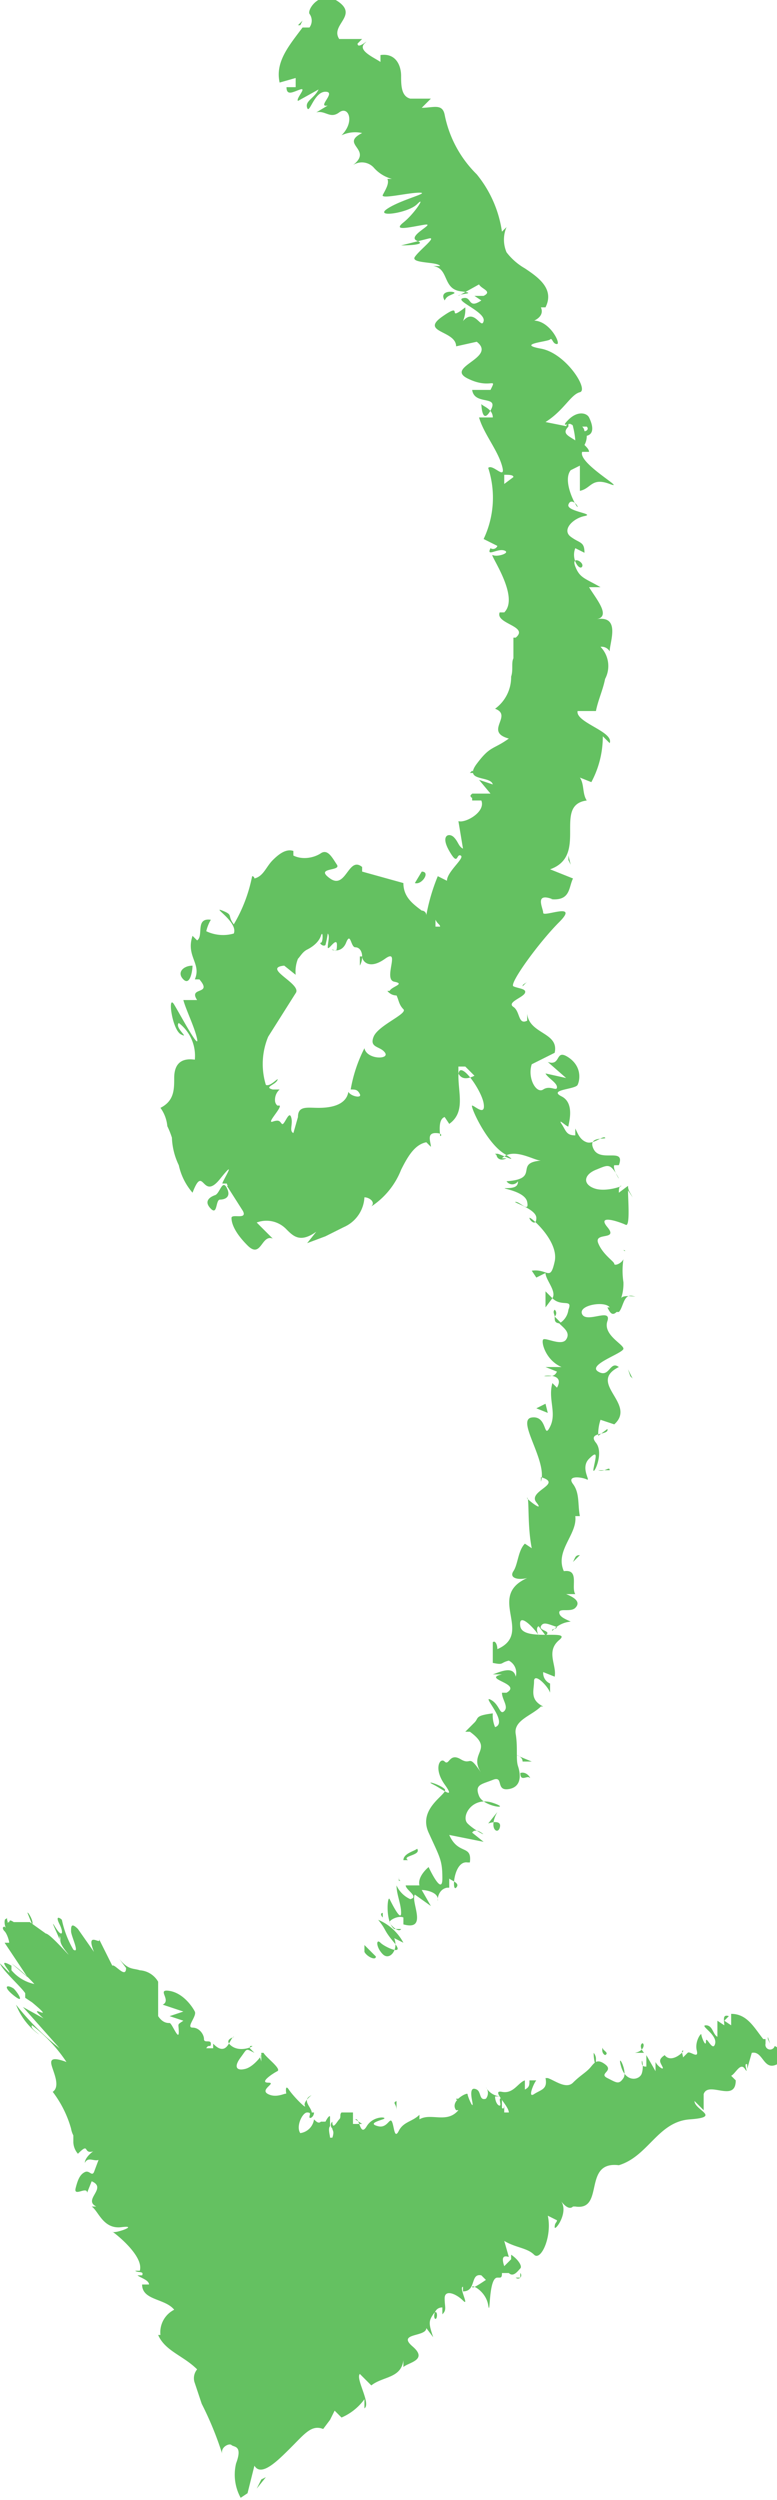 <svg xmlns="http://www.w3.org/2000/svg" viewBox="0 0 33.9 109"><defs><style>.cls-1{fill:#64c161;}</style></defs><g id="レイヤー_2" data-name="レイヤー 2"><path class="cls-1" d="M13.5,91.9h0Z"/><path class="cls-1" d="M12.8,90.7h0Z"/><path class="cls-1" d="M20.1,91.5h-.2C19.9,91.6,20,91.5,20.1,91.5Z"/><path class="cls-1" d="M23.4,90.2h0v0Z"/><path class="cls-1" d="M26,90.1v-.3a.4.4,0,0,0-.1-.3A1.8,1.8,0,0,0,26,90.1Z"/><polygon class="cls-1" points="33.5 88.8 33.5 88.9 33.6 89.1 33.5 88.8"/><path class="cls-1" d="M11.1,88.8Z"/><path class="cls-1" d="M3.7,94.3c.2-.4.6.2.8-.4S3.7,93.9,3.7,94.3Z"/><path class="cls-1" d="M4.3,84.5l-.2-.3Z"/><path class="cls-1" d="M2.4,84h0Z"/><path class="cls-1" d="M2.4,84h0Z"/><polygon class="cls-1" points="1.1 83.7 1.2 83.8 1.2 83.8 1.1 83.7"/><path class="cls-1" d="M33.8,89.2a.2.2,0,0,1-.4-.1v-.2h-.1c-.4-.5-.7-1.1-1.4-1.1v.5l-.3-.2.2-.2c-.3-.1-.2.2-.2.4l-.3-.2v.7c-.2-.1-.2-.5-.5-.5s.5.4.4.8-.4-.4-.4-.1-.2-.2-.2-.3-.3.3-.2.7-.3,0-.4.1h0l-.2.2h0c0-.1-.1-.3,0-.3s-.5.6-.8.2h0c-.3.2-.2.3-.1.5s-.2,0-.3-.2v.4l-.4-.7v.5c-.1,0-.2,0-.2-.2s.1.2,0,.5-.7.4-.9-.3.3.2.1.5-.3.2-.7,0,.3-.3-.1-.6-.5,0-.7.2-.4.3-.7.6-.8-.1-1.1-.2h-.1c.1.5-.2.5-.5.7s0-.5.1-.6h-.3c0,.2,0,.3-.2.4v-.4c-.3.1-.5.6-1,.5s.3.6.3.9h-.2v-.4c0,.1,0,.3-.1.2v-.4c-.2-.1,0,.3-.1.3s-.2-.2-.2-.4h.2a.8.8,0,0,1-.6-.4.4.4,0,0,1,0,.5c-.3.1-.2-.3-.4-.4s-.3,0-.2.5-.2-.2-.2-.3-.8.3-.5.7h.1c-.5.6-1.2.1-1.7.4v-.2c-.3.3-.7.3-.9.7s-.2-.2-.3-.4-.2.3-.6.2-.1-.2.2-.3-.4-.2-.7.3-.3-.4-.5-.3l.3.2h-.4v-.5h-.5c-.1.1,0,.2-.1.3s-.3.5-.3.1h0a.2.2,0,0,0,0,.3c0,.1.1.1,0,.4h-.1c0-.1-.1-.4,0-.5v-.4c0-.1-.1,0-.2.2h-.2c-.1.1-.2,0-.3-.1a.7.7,0,0,1-.6.6c-.2-.3.1-.9.3-.9s.1.1.1.2.2,0,.2-.2h-.1c0-.2-.4-.5-.1-.7s-.3.2-.2.4-.5-.4-.7-.7-.1.3-.1.2-.4.2-.8,0,.4-.5,0-.5.2-.4.4-.5-.5-.6-.6-.8h-.1v.4c0-.1-.1-.2,0-.3s-.3.5-.7.6-.5-.1-.2-.5.2-.4.6-.2l-.2-.2c0-.1,0-.1.1-.1s-.5.3-.9,0,.2-.4.1-.4-.2.4-.4.5-.4-.1-.5-.2v.2H9c.1-.2.2,0,.2-.2s-.3,0-.3-.2-.2-.5-.5-.5.2-.5.1-.7-.5-.8-1.1-.9.1.4-.3.6l.9.3-.6.2.6.2c-.3.2-.2.1-.2.5s-.3-.4-.4-.4-.3,0-.5-.3V86.4a1,1,0,0,0-.8-.5c-.3-.1-.5,0-.9-.5l.3.4c0,.5-.5-.2-.6-.1l-.6-1.2c.2.4-.6-.4-.2.6l-.7-1c-.3-.3-.3-.1-.3.1s.4,1,.1.8a4.3,4.3,0,0,1-.5-1.3c-.1-.1-.3-.2-.1.2s.1.6-.2.1.3.7.2.6v-.2c.1.2-.1.2.3.7s-.7-.8-.9-.8l-.7-.5H.6c-.3-.2-.1.1-.3,0H.4c-.1.1-.1-.3-.1-.2s-.1,0-.1.2.1.3,0,.2h0c-.1,0-.1.1,0,.2s.2.4.2.5H.2l1,1.5-.7-.6a6.5,6.5,0,0,1,1,.9,1.8,1.8,0,0,1-1-.6v-.2c-.7-.4,0,.3-.1.3L0,85.6c.1.3.9,1,1.1,1.3v.2l.3.2c1.2,1-.4-.1.5.7L1,87.5l1.6,1.8A11.4,11.4,0,0,1,.7,87.4a2.9,2.9,0,0,0,1,1.3c-.1-.1-.4-.3-.3-.4a6.6,6.6,0,0,1,1.5,1.6c-.8-.3-.7,0-.6.3s.3.8,0,1a4.8,4.8,0,0,1,.8,1.6,1,1,0,0,0,.1.3v.3a.8.8,0,0,0,.2.5c.6-.6.1.2.9-.2a.3.3,0,0,1,.1.2h0l-.3.8c-.1.2-.2-.1-.4,0s-.3.3-.4.7.5-.1.5.2l.2-.5c.7.3-.4.8.2,1.1H4c.3.2.5,1,1.3.9s-.3.3-.4.2,1.4,1,1.2,1.7H5.9c.1.1.4,0,.3.2H6c.1.1.5.2.5.4H6.2c0,.7,1,.6,1.4,1.1a1.1,1.1,0,0,0-.6,1.1H6.9c.3.7,1.1.9,1.7,1.5a.6.6,0,0,0-.1.6l.3.9a14.5,14.5,0,0,1,.9,2.2c-.1-.3.3-.5.4-.4s.5,0,.2.8h0a2.1,2.1,0,0,0,.2,1.5l.3-.2.3-1.2c.3.5,1-.2,1.6-.8s.9-1,1.4-.8l.3-.4.2-.4.3.3a2.4,2.4,0,0,0,1-.8v.4c.3-.2-.4-1.3-.2-1.5l.5.5c.5-.4,1.3-.3,1.4-1.1v.3c.2-.2,1.1-.3.4-.9s.6-.4.6-.8l.3.4c-.2-.6-.2-.7,0-1s.2.2.1.2-.1-.5.3-.5v.3c.2-.2.1-.3.1-.7s.5-.2.8.1-.2-.6,0-.6v.2c.6,0,.3-.8.8-.7l.2.2c-.3.2-.6.4-.6.3s.6.2.7.8,0-1.2.4-1.2h.1c.1,0,.1-.1.1-.2h.3c.2.2.4-.1.5-.2s-.1-.4-.4-.6v.2h0l-.3.3c-.1-.3-.1-.5.2-.4l-.2-.7c.5.3,1,.3,1.3.6s.8-.8.6-1.7l.4.2c0,.1-.1.1-.1.3s.6-.6.3-1.1.2.5.5.2h.1c1.3.2.3-2,1.9-1.8H27c1.3-.4,1.7-1.9,3.1-2s.2-.4.2-.8l.4.4v-.7c.2-.6,1.4.4,1.4-.6l-.2-.2c.2-.1.4-.6.6-.3s-.1-.3.1-.2v.2l.2-.7c.5-.1.5.8,1.1.5S34,89.3,33.8,89.2ZM22.7,99.1h0v.2h-.2A.1.1,0,0,0,22.7,99.1Z"/><path class="cls-1" d="M22.6,98.7h0Z"/><path class="cls-1" d="M20.2,91.6h0Z"/><path class="cls-1" d="M27.7,89.5h.4c-.1-.1-.2-.3-.1-.4S28.2,89.4,27.7,89.5Z"/><path class="cls-1" d="M26.4,89.6c.2-.1-.1-.2-.1-.3S26.2,89.5,26.4,89.6Z"/><path class="cls-1" d="M17.3,92v-.4C17.1,91.7,17.3,91.7,17.3,92Z"/><path class="cls-1" d="M14.9,91.8v0Z"/><path class="cls-1" d="M1.2,83.4l.2.5C1.5,83.8,1.2,83.3,1.2,83.4Z"/><path class="cls-1" d="M.6,86.7c-.3-.2-.5-.1,0,.3S.8,86.9.6,86.7Z"/><polygon class="cls-1" points="11.2 108.5 11.6 108 11.4 108.1 11.2 108.5"/><path class="cls-1" d="M15.9,85.1c.1.2.5.4.5.2l-.5-.5Z"/><path class="cls-1" d="M16.5,83.7c.4.5.2.4.7,1s-.4.2-.6,0-.2.2.1.5.7-.2.5-.7l.4.2A2.2,2.2,0,0,0,16.5,83.7Z"/><path class="cls-1" d="M26.6,56.7h0Z"/><path class="cls-1" d="M27.2,54.5h0C27.3,54.6,27.3,54.5,27.2,54.5Z"/><path class="cls-1" d="M25,68.1l.3-.3C25.1,67.8,25.1,67.9,25,68.1Z"/><path class="cls-1" d="M17.4,81.8c0,.1,0,.2.1.2h-.1Z"/><path class="cls-1" d="M24.3,73.1h0l.2.2Z"/><path class="cls-1" d="M22.5,76.5q.3.1.3.3h.4C23.2,76.8,22.7,76.6,22.5,76.5Z"/><path class="cls-1" d="M14.6,5.8h0Z"/><polygon class="cls-1" points="13 1.1 13.1 1.1 13.2 0.9 13 1.1"/><path class="cls-1" d="M27,50.5h-.1C27,50.6,27,50.6,27,50.5Z"/><path class="cls-1" d="M9.4,52.1c-.3.1-.5.3-.2.6s.2-.4.4-.4.5-.1.3-.5S9.6,52,9.4,52.1Z"/><path class="cls-1" d="M23,42.8c-.1.1-.2.1-.2.2Z"/><path class="cls-1" d="M17.6,38h0Z"/><path class="cls-1" d="M19.4,13.1c.1-.2.2-.2.4-.3S19.1,12.6,19.4,13.1Z"/><path class="cls-1" d="M17.5,81.8h.2Z"/><path class="cls-1" d="M16.9,43.3l-.3-.4Z"/><path class="cls-1" d="M20.6,34.8v-.2C20.5,34.7,20.5,34.7,20.6,34.8Z"/><path class="cls-1" d="M15.7,42.1a.8.8,0,0,0,.1-.4h-.1Z"/><path class="cls-1" d="M7.5,49.6a3,3,0,0,0,.3,1.2A2.7,2.7,0,0,0,8.4,52c.5-1.3.4.4,1.2-.6s.1.1.1.2h.2c0,.1.1.1,0,.1h0l.7,1.1c.2.4-.5.1-.5.3s.1.6.7,1.2.6-.5,1.1-.3l-.7-.7a1.2,1.2,0,0,1,1.3.3c.3.3.6.6,1.3.1l-.4.5.8-.3.8-.4a1.5,1.5,0,0,0,.9-1.3c.2,0,.5.2.3.4a3.4,3.4,0,0,0,1.3-1.6c.3-.6.6-1.1,1.1-1.2l.2.2c0-.2-.2-.6.2-.6s.2.2.2.1-.1-.7.2-.8l.2.3c.7-.5.4-1.3.4-2.1s1,.6,1.1,1.2-.4.1-.5.1.6,1.6,1.4,2.1-.2,0-.3,0,0,.4.4.2h-.2c.5-.5,1.4.1,1.7.1-1.2.1,0,.8-1.5.9a.3.3,0,0,0,.5,0c0,.2-.1.3-.5.3s.8.1.9.6-.3,0-.5,0,.9.3.9.7-.3.1-.3,0,1.3,1,1.1,1.9-.3.3-1,.4l.2.3.4-.2c0,.3.5.8.3,1.1l-.3-.3V57l.3-.4c.4.4.9,0,.7.5a.8.8,0,0,1-.4.6h0c.2.2.5.4.3.7s-.9-.1-1,0,.1.9.8,1.2h-.7l.5.2c-.1.2-.2.2-.5.2s.9-.2.5.5l-.2-.2c-.2.7.2,1.3-.1,1.9s-.1-.5-.8-.4.7,1.9.4,2.8v-.2c1,.3-.6.6-.2,1.1s-.5-.2-.4-.2,0,1.2.2,2.2l-.3-.2c-.3.3-.3.9-.5,1.2s.2.4.6.3c-1.8.8.3,2.4-1.3,3.1,0-.2-.1-.4-.2-.3v.9c.5.1.3,0,.7-.1a.6.6,0,0,1,.3.7c-.1-.5-.7-.2-1-.1h.4c-.9.2.9.4.2.8h-.2c0,.3.3.6.1.8s-.2-.3-.6-.5.8,1,.2,1.2a1.3,1.3,0,0,1-.1-.6c-.8.1-.6.2-.8.4h0l-.4.4h.2c1.1.8-.1.9.5,1.8-.6-.9-.4-.3-.9-.6s-.5.3-.7.1-.5.3,0,1-.1.2-.5,0,.3,0,.5.2-1.2.8-.7,1.9.6,1.2.6,2-.6-.5-.6-.5-.5.4-.4.8h-.6c0,.2.6.5.2.6a1.2,1.2,0,0,1-.6-.6c0,.4.2.8.2,1.2s-.4-.4-.5-.6-.2,1,.2,1.3h.3c-.1.2-.5-.2-.5-.3s.4-.3.6-.2v.3c1.1.3.3-1,.5-1.3l.7.5-.4-.7c.2,0,.7.1.7.4s-.1-.4.4-.5h.1v-.4c.1.1.5.2.3.4s-.1-1.2.5-1.1h.1c.1-.8-.5-.3-.9-1.2l1.5.3-.5-.4s.1-.2.4,0-.3-.1-.6-.4.2-1.2,1.1-.9-.4.2-.6-.3.1-.5.6-.7.1.5.7.4.5-.7.4-1,0-.8-.1-1.4.7-.8,1.1-1.2h.1c-.6-.3-.4-.7-.4-1.1s.6.2.7.5v-.4a.5.5,0,0,1-.3-.5l.5.2c.1-.5-.4-1.1.2-1.6s-1.6.1-1.7-.6.7.2.8.4-.2-.3,0-.4l.3.4c.3-.2-.3-.2-.2-.4s.3-.1.6,0-.2.1-.1.2a1.2,1.2,0,0,1,.8-.4c-.2-.1-.5-.2-.5-.4s.5,0,.7-.2.1-.4-.4-.6h.4c-.2-.3.2-1.1-.5-1h0c-.4-.9.6-1.6.5-2.4h.2c-.1-.5,0-1-.3-1.4s.4-.3.6-.2-.3-.5.1-.9.3-.1.2.4.5-.6.1-1.1.6-.3.5-.6l-.4.3a2,2,0,0,1,.1-.7l.6.2c1-.9-1.2-1.8.2-2.5-.4-.3-.4.5-.9.2s1.1-.8,1.1-1-.9-.6-.7-1.2-.9.1-1.1-.3,1-.6,1.2-.3h-.1c.1.2.2.4.4.2H27c.2-.2.2-.8.6-.7s-.4-.1-.5.1a2,2,0,0,0,.1-.7,3.3,3.3,0,0,1,0-1c-.1.2-.4.3-.4.2s-.5-.4-.7-.9.9-.1.4-.7.6-.2.8-.1.1-1.1.1-1.5l.2.3c-.1-.2-.2-.3-.2-.5l-.4.3c0-.1,0-.3.1-.3s-.7.3-1.2.1-.4-.6.1-.8.6-.3.9.2-.2-.2-.1-.4H27c.3-.8-.8-.1-1.1-.7s.6-.4.5-.5-.5.3-.8.2-.4-.4-.5-.6v.3c-.4,0-.4-.2-.6-.5s.3.2.3.1.3-1-.3-1.3.6-.3.7-.5.2-.8-.4-1.2-.3.4-.9.2l.8.7-.9-.2c.1.2.5.4.5.6s-.3-.1-.6.1-.7-.5-.5-1.1l1-.5c.2-.9-1.1-.8-1.2-1.7v.3c-.4.2-.3-.4-.6-.6s.4-.4.5-.6-.3-.2-.5-.3,1.1-1.9,2-2.8-.7-.2-.7-.4-.4-.9.4-.6h-.1c.9.1.8-.5,1-.9l-1-.4c1.7-.6.1-2.8,1.6-3-.2-.3-.1-.7-.3-1l.5.2a4.2,4.2,0,0,0,.5-2l.3.3c.2-.5-1.5-.9-1.4-1.4h.8c.1-.5.3-.9.4-1.4a1.2,1.2,0,0,0-.2-1.4.4.4,0,0,1,.4.2c0-.4.5-1.6-.6-1.4.7-.1,0-.9-.3-1.4h.5c-.7-.4-.9-.4-1.1-.9s.4-.2.3,0-.5-.3-.3-.8l.4.2c0-.5-.2-.4-.6-.7s.1-.8.6-.9-.8-.2-.7-.5.4,0,.4.1-.7-1.1-.3-1.6l.4-.2v1.1c.5-.1.5-.6,1.3-.3s-1.4-.9-1.2-1.4h.3c0-.1-.1-.2-.2-.3a.8.8,0,0,0,.1-.4c.4-.1.2-.6.1-.8s-.5-.3-.9.1.1.1.1.2a.1.1,0,0,1,.1.1h0a3.5,3.5,0,0,1,.1.6c-.3-.2-.6-.3-.3-.6l-1-.2c.8-.5,1.1-1.2,1.5-1.3s-.6-1.7-1.7-1.9.3-.3.4-.4.1.2.3.2-.4-1.2-1.2-1,.8.1.5-.6h.2c.4-.8-.3-1.3-.9-1.7a2.7,2.7,0,0,1-.8-.7,1.4,1.4,0,0,1,0-1.1l-.2.2a5.1,5.1,0,0,0-1.1-2.5A5,5,0,0,1,19.4,5c-.1-.5-.5-.3-1-.3l.4-.4h-.9c-.4-.1-.4-.6-.4-1s-.2-1-.9-.9v.3c-.3-.2-1-.5-.7-.8s-.3.3-.3,0l.2-.2h-1c-.4-.6.8-1,0-1.6s-1.4.3-1.3.5a.5.5,0,0,1,0,.6h-.3c-.6.8-1.2,1.5-1,2.4l.7-.2v.4h-.4c0,.4.3.2.6.1s-.2.4-.1.5l.9-.5c-.2.4-.6.5-.5.8s.3-.7.8-.7-.4.7.1.6l-.5.3c.4-.1.6.3,1,0s.7.4.1,1a1.4,1.4,0,0,1,.9-.1c-1,.5.5.7-.4,1.4a.7.7,0,0,1,.9.1,1.6,1.6,0,0,0,.8.5h-.2c.1.2-.1.5-.2.7s1.1-.1,1.6-.1-.8.3-1.4.7.9.2,1.3-.2-.1.4-.6.8.3.2.9.1-.8.5-.3.7-.7.2-.7.2.8-.2,1.2-.3-.4.5-.6.8,1,.2,1.1.4h-.3c.7.1.4,1,1.2,1.1s-.1.1-.1.2l.9-.5c.1.2.6.3.2.5h-.4l.3.2c-.6.4-.4-.2-.8-.1s1,.6.9,1-.4-.6-.9,0a1.3,1.3,0,0,0,.1-.6c-.9.7,0-.3-1,.4s.6.6.6,1.3l.9-.2c.9.7-1.4,1.1-.4,1.6s1.3-.1,1,.5h-.8c.1.7,1.2.2.8.9s-.4-.4-.4-.3.5.2.5.6h-.6c.2.7.8,1.4,1,2.1s-.4-.1-.6.1a4.2,4.2,0,0,1-.2,3.1l.6.3a.2.2,0,0,1-.3.1c-.2.4.3,0,.6.1s-.3.3-.5.2,1.2,1.8.5,2.5h-.2c-.2.5,1.3.6.7,1.1h-.1v.9c-.1.2,0,.5-.1.8a1.7,1.7,0,0,1-.7,1.4c.8.3-.5,1,.6,1.3-.7.5-.8.3-1.4,1.1s.6.5.7.9l-.6-.2.5.6h-.8v.3H21c.2.5-.7,1-1,.9l.2,1.2c-.2-.1-.2-.3-.4-.5s-.6-.1-.2.6.3.1.5.2-.6.7-.6,1.1l-.4-.2a8.4,8.4,0,0,0-.5,1.7.2.2,0,0,0-.2-.2c-.4-.3-.8-.6-.8-1.2l-1.8-.5v-.2c-.6-.5-.7,1-1.4.5s.5-.3.3-.6-.4-.7-.7-.5-.8.3-1.2.1v-.2c-.3-.1-.6.1-.9.4s-.4.7-.8.8a.1.1,0,0,0-.1-.1,6.6,6.6,0,0,1-.8,2.1c-.3-.4,0-.4-.5-.6s.7.5.5,1a1.7,1.7,0,0,1-1.2-.1,1.7,1.7,0,0,1,.2-.5c-.7-.1-.3.7-.6.9l-.2-.2c-.3.9.4,1.2.1,1.9h.2c.6.7-.5.3-.1.9H8c.1.4.5,1.2.6,1.7s-.7-1-1-1.5-.1,1.1.3,1.3-.3-.3-.1-.5a1.8,1.8,0,0,1,.7,1.6c-.7-.1-.9.3-.9.8s0,1-.6,1.3a1.6,1.6,0,0,1,.3.8A3.6,3.6,0,0,1,7.5,49.6Zm18.1-31c.1.1,0,.2-.1.2a.3.3,0,0,0-.1-.2h.2Zm-3.7,1.6v0Zm.1.9v-.4c.2,0,.4,0,.4.1ZM19,40.6Zm1,6.2v-.3h.3l.4.4C20.3,47.1,20.1,47,20,46.8Zm-.8-6.4H19v-.3C19.1,40.3,19.2,40.3,19.2,40.4Zm-7.5,4.8,1.2-1.9c.3-.4-1.5-1.1-.5-1.2l.5.4a1.5,1.5,0,0,1,.1-.7c.1-.1.2-.3.4-.4s.5-.3.6-.6.1.3,0,.3.1.2.2.1a4.3,4.3,0,0,0,.1-.5c.1.1,0,.4,0,.6s.4-.5.4-.1-.1.2-.2.2.4.2.6-.3.2.2.4.2.3.2.3.4.3.6,1,.1-.1.9.4,1-.1.2-.2.4h-.1a.5.5,0,0,0,.4.2c.1.2.1.4.3.6s-1.1.7-1.3,1.2.3.4.5.7-.8.3-.9-.2a6.3,6.3,0,0,0-.6,1.8c.2,0,.3,0,.4.2s-.4.1-.5-.1h0c-.1.6-.8.7-1.3.7s-.9-.1-.9.4l-.2.7c-.2-.1,0-.4-.1-.7s-.3.4-.4.3-.1-.2-.4-.1.4-.6.3-.7h-.1a.3.3,0,0,1-.1-.2.6.6,0,0,1,.2-.5h-.3c-.4-.1.1-.2.2-.4s-.3.3-.5.2A3.1,3.1,0,0,1,11.7,45.2Z"/><path class="cls-1" d="M24.8,18.4h0c0,.1-.1.1-.1.2h.1Z"/><path class="cls-1" d="M24.9,68.2Z"/><polygon class="cls-1" points="20.5 33.7 20.7 33.7 20.6 33.6 20.5 33.7"/><path class="cls-1" d="M20.9,75l-.3.2Z"/><path class="cls-1" d="M20,76.5h0Z"/><path class="cls-1" d="M21.7,50.4c0-.1,0-.1-.1-.1Z"/><path class="cls-1" d="M24.5,57.7l-.3-.3C24.2,57.6,24.2,57.7,24.5,57.7Z"/><polygon class="cls-1" points="16.9 43.3 16.9 43.3 16.9 43.3 16.9 43.3"/><path class="cls-1" d="M24.2,57.1c-.1.1,0,.2,0,.3A.2.2,0,0,0,24.2,57.1Z"/><path class="cls-1" d="M16.6,83.2h0Z"/><path class="cls-1" d="M16.7,83.2v0Z"/><path class="cls-1" d="M16.7,83.6v-.2C16.6,83.4,16.6,83.5,16.7,83.6Z"/><path class="cls-1" d="M18.2,80.6c-.1.1-.6.2-.6.5h.2C17.5,80.9,18.4,80.9,18.2,80.6Z"/><path class="cls-1" d="M21.3,79.5c.3-.1.6-.1.5.2s-.5,0-.1-.7Z"/><path class="cls-1" d="M22.7,77.3c0,.4.3.1.4.2S23,77.2,22.7,77.3Z"/><path class="cls-1" d="M26.1,64.1h.5C26.6,63.9,26.4,64.2,26.1,64.1Z"/><polygon class="cls-1" points="23.8 61.2 23.4 61.4 23.9 61.6 23.8 61.2"/><polygon class="cls-1" points="27.5 60 27.6 60.1 27.4 59.7 27.5 60"/><path class="cls-1" d="M18.4,38l-.3.5C18.4,38.6,18.8,38,18.4,38Z"/><path class="cls-1" d="M8.4,42.1c-.4,0-.7.3-.4.6S8.4,42.3,8.4,42.1Z"/><polygon class="cls-1" points="24.9 37.7 24.8 37.3 24.8 37.5 24.9 37.7"/></g></svg>